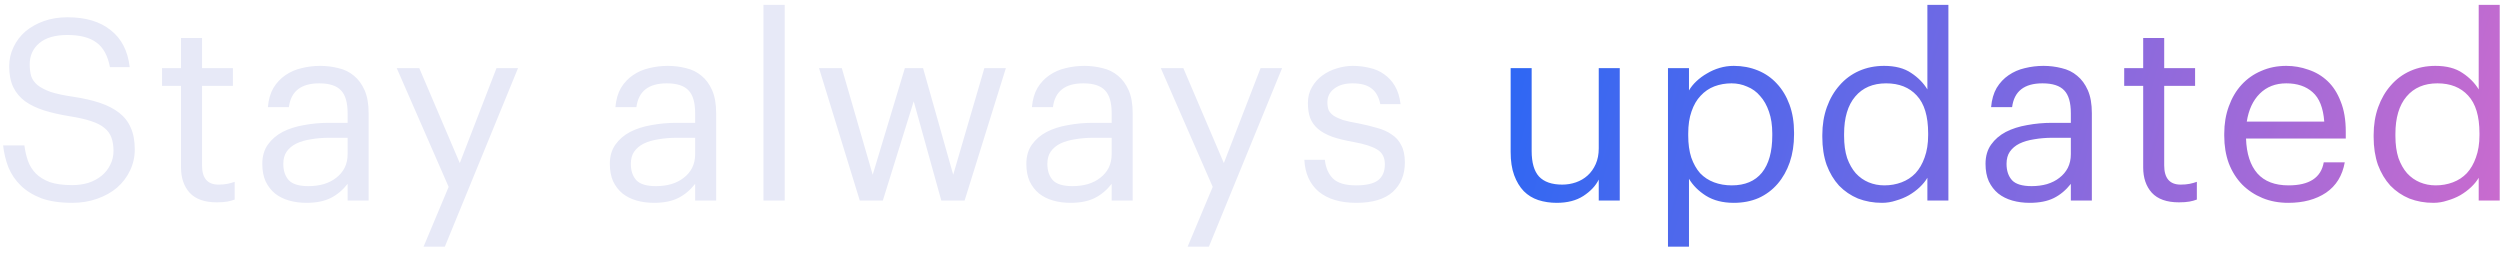 <svg width="237" height="24" viewBox="0 0 237 24" fill="none" xmlns="http://www.w3.org/2000/svg">
<path d="M6.848 19.229C5.696 19.229 4.72 19.085 3.92 18.797C3.136 18.493 2.488 18.093 1.976 17.597C1.464 17.101 1.072 16.525 0.8 15.869C0.544 15.213 0.376 14.517 0.296 13.781H2.312C2.376 14.293 2.488 14.781 2.648 15.245C2.808 15.693 3.056 16.093 3.392 16.445C3.728 16.781 4.168 17.053 4.712 17.261C5.272 17.453 5.984 17.549 6.848 17.549C7.392 17.549 7.904 17.477 8.384 17.333C8.864 17.173 9.28 16.949 9.632 16.661C9.984 16.373 10.256 16.029 10.448 15.629C10.656 15.229 10.76 14.789 10.76 14.309C10.76 13.829 10.696 13.413 10.568 13.061C10.44 12.693 10.216 12.381 9.896 12.125C9.592 11.869 9.168 11.653 8.624 11.477C8.096 11.301 7.424 11.149 6.608 11.021C5.712 10.877 4.904 10.693 4.184 10.469C3.48 10.245 2.88 9.957 2.384 9.605C1.888 9.237 1.512 8.789 1.256 8.261C1 7.717 0.872 7.061 0.872 6.293C0.872 5.637 1.008 5.029 1.28 4.469C1.552 3.893 1.928 3.397 2.408 2.981C2.904 2.565 3.488 2.237 4.16 1.997C4.832 1.757 5.576 1.637 6.392 1.637C8.12 1.637 9.488 2.045 10.496 2.861C11.52 3.661 12.12 4.829 12.296 6.365H10.424C10.216 5.277 9.792 4.501 9.152 4.037C8.512 3.557 7.592 3.317 6.392 3.317C5.208 3.317 4.312 3.581 3.704 4.109C3.112 4.621 2.816 5.285 2.816 6.101C2.816 6.517 2.864 6.893 2.96 7.229C3.072 7.549 3.272 7.829 3.56 8.069C3.864 8.309 4.28 8.525 4.808 8.717C5.352 8.893 6.064 9.045 6.944 9.173C7.904 9.317 8.744 9.509 9.464 9.749C10.184 9.989 10.792 10.301 11.288 10.685C11.784 11.069 12.152 11.541 12.392 12.101C12.648 12.661 12.776 13.349 12.776 14.165C12.776 14.885 12.624 15.557 12.32 16.181C12.032 16.789 11.624 17.325 11.096 17.789C10.568 18.237 9.936 18.589 9.2 18.845C8.48 19.101 7.696 19.229 6.848 19.229ZM20.544 19.181C19.392 19.181 18.536 18.877 17.976 18.269C17.432 17.661 17.16 16.861 17.16 15.869V8.141H15.36V6.461H17.16V3.605H19.152V6.461H22.08V8.141H19.152V15.677C19.152 16.893 19.672 17.501 20.712 17.501C21.032 17.501 21.312 17.477 21.552 17.429C21.792 17.381 22.024 17.317 22.248 17.237V18.917C22.04 18.997 21.808 19.061 21.552 19.109C21.296 19.157 20.96 19.181 20.544 19.181ZM29.042 19.229C28.466 19.229 27.922 19.157 27.41 19.013C26.898 18.869 26.45 18.645 26.066 18.341C25.698 18.037 25.402 17.653 25.178 17.189C24.97 16.725 24.866 16.173 24.866 15.533C24.866 14.813 25.042 14.205 25.394 13.709C25.746 13.213 26.21 12.813 26.786 12.509C27.378 12.205 28.05 11.989 28.802 11.861C29.57 11.717 30.354 11.645 31.154 11.645H32.954V10.733C32.954 9.725 32.746 9.005 32.33 8.573C31.914 8.125 31.226 7.901 30.266 7.901C28.538 7.901 27.578 8.653 27.386 10.157H25.394C25.458 9.437 25.634 8.829 25.922 8.333C26.226 7.837 26.602 7.437 27.05 7.133C27.514 6.813 28.026 6.589 28.586 6.461C29.162 6.317 29.754 6.245 30.362 6.245C30.954 6.245 31.53 6.317 32.09 6.461C32.65 6.589 33.138 6.829 33.554 7.181C33.97 7.517 34.306 7.973 34.562 8.549C34.818 9.125 34.946 9.853 34.946 10.733V19.013H32.954V17.429C32.49 18.021 31.954 18.469 31.346 18.773C30.738 19.077 29.97 19.229 29.042 19.229ZM29.234 17.645C29.762 17.645 30.25 17.581 30.698 17.453C31.162 17.309 31.554 17.109 31.874 16.853C32.21 16.597 32.474 16.285 32.666 15.917C32.858 15.533 32.954 15.101 32.954 14.621V13.061H31.226C30.602 13.061 30.018 13.109 29.474 13.205C28.946 13.285 28.482 13.421 28.082 13.613C27.698 13.805 27.394 14.061 27.17 14.381C26.962 14.685 26.858 15.069 26.858 15.533C26.858 16.189 27.034 16.709 27.386 17.093C27.738 17.461 28.354 17.645 29.234 17.645ZM42.532 17.717L37.612 6.461H39.748L43.588 15.461L47.068 6.461H49.108L42.172 23.381H40.156L42.532 17.717ZM61.988 19.229C61.412 19.229 60.868 19.157 60.356 19.013C59.844 18.869 59.396 18.645 59.012 18.341C58.644 18.037 58.348 17.653 58.124 17.189C57.916 16.725 57.812 16.173 57.812 15.533C57.812 14.813 57.988 14.205 58.34 13.709C58.692 13.213 59.156 12.813 59.732 12.509C60.324 12.205 60.996 11.989 61.748 11.861C62.516 11.717 63.3 11.645 64.1 11.645H65.9V10.733C65.9 9.725 65.692 9.005 65.276 8.573C64.86 8.125 64.172 7.901 63.212 7.901C61.484 7.901 60.524 8.653 60.332 10.157H58.34C58.404 9.437 58.58 8.829 58.868 8.333C59.172 7.837 59.548 7.437 59.996 7.133C60.46 6.813 60.972 6.589 61.532 6.461C62.108 6.317 62.7 6.245 63.308 6.245C63.9 6.245 64.476 6.317 65.036 6.461C65.596 6.589 66.084 6.829 66.5 7.181C66.916 7.517 67.252 7.973 67.508 8.549C67.764 9.125 67.892 9.853 67.892 10.733V19.013H65.9V17.429C65.436 18.021 64.9 18.469 64.292 18.773C63.684 19.077 62.916 19.229 61.988 19.229ZM62.18 17.645C62.708 17.645 63.196 17.581 63.644 17.453C64.108 17.309 64.5 17.109 64.82 16.853C65.156 16.597 65.42 16.285 65.612 15.917C65.804 15.533 65.9 15.101 65.9 14.621V13.061H64.172C63.548 13.061 62.964 13.109 62.42 13.205C61.892 13.285 61.428 13.421 61.028 13.613C60.644 13.805 60.34 14.061 60.116 14.381C59.908 14.685 59.804 15.069 59.804 15.533C59.804 16.189 59.98 16.709 60.332 17.093C60.684 17.461 61.3 17.645 62.18 17.645ZM72.375 0.461H74.391V19.013H72.375V0.461ZM77.644 6.461H79.804L82.732 16.565L85.78 6.461H87.508L90.364 16.565L93.316 6.461H95.356L91.444 19.013H89.236L86.62 9.605L83.692 19.013H81.508L77.644 6.461ZM101.474 19.229C100.898 19.229 100.354 19.157 99.842 19.013C99.33 18.869 98.882 18.645 98.498 18.341C98.13 18.037 97.834 17.653 97.61 17.189C97.402 16.725 97.298 16.173 97.298 15.533C97.298 14.813 97.474 14.205 97.826 13.709C98.178 13.213 98.642 12.813 99.218 12.509C99.81 12.205 100.482 11.989 101.234 11.861C102.002 11.717 102.786 11.645 103.586 11.645H105.386V10.733C105.386 9.725 105.178 9.005 104.762 8.573C104.346 8.125 103.658 7.901 102.698 7.901C100.97 7.901 100.01 8.653 99.818 10.157H97.826C97.89 9.437 98.066 8.829 98.354 8.333C98.658 7.837 99.034 7.437 99.482 7.133C99.946 6.813 100.458 6.589 101.018 6.461C101.594 6.317 102.186 6.245 102.794 6.245C103.386 6.245 103.962 6.317 104.522 6.461C105.082 6.589 105.57 6.829 105.986 7.181C106.402 7.517 106.738 7.973 106.994 8.549C107.25 9.125 107.378 9.853 107.378 10.733V19.013H105.386V17.429C104.922 18.021 104.386 18.469 103.778 18.773C103.17 19.077 102.402 19.229 101.474 19.229ZM101.666 17.645C102.194 17.645 102.682 17.581 103.13 17.453C103.594 17.309 103.986 17.109 104.306 16.853C104.642 16.597 104.906 16.285 105.098 15.917C105.29 15.533 105.386 15.101 105.386 14.621V13.061H103.658C103.034 13.061 102.45 13.109 101.906 13.205C101.378 13.285 100.914 13.421 100.514 13.613C100.13 13.805 99.826 14.061 99.602 14.381C99.394 14.685 99.29 15.069 99.29 15.533C99.29 16.189 99.466 16.709 99.818 17.093C100.17 17.461 100.786 17.645 101.666 17.645ZM114.965 17.717L110.045 6.461H112.181L116.021 15.461L119.501 6.461H121.541L114.605 23.381H112.589L114.965 17.717ZM128.573 19.229C127.069 19.229 125.885 18.877 125.021 18.173C124.173 17.453 123.717 16.445 123.653 15.149H125.597C125.677 15.901 125.933 16.493 126.365 16.925C126.813 17.357 127.541 17.573 128.549 17.573C129.509 17.573 130.205 17.413 130.637 17.093C131.069 16.757 131.285 16.253 131.285 15.581C131.285 14.925 131.037 14.453 130.541 14.165C130.061 13.877 129.333 13.645 128.357 13.469C127.541 13.325 126.853 13.157 126.293 12.965C125.733 12.757 125.285 12.509 124.949 12.221C124.613 11.933 124.365 11.589 124.205 11.189C124.061 10.789 123.989 10.317 123.989 9.773C123.989 9.197 124.117 8.693 124.373 8.261C124.629 7.813 124.957 7.445 125.357 7.157C125.773 6.853 126.229 6.629 126.725 6.485C127.237 6.325 127.741 6.245 128.237 6.245C128.797 6.245 129.333 6.309 129.845 6.437C130.357 6.549 130.813 6.749 131.213 7.037C131.629 7.325 131.973 7.701 132.245 8.165C132.517 8.629 132.693 9.197 132.773 9.869H130.853C130.709 9.181 130.429 8.685 130.013 8.381C129.613 8.061 129.013 7.901 128.213 7.901C127.493 7.901 126.917 8.069 126.485 8.405C126.053 8.725 125.837 9.157 125.837 9.701C125.837 9.989 125.877 10.237 125.957 10.445C126.053 10.637 126.213 10.813 126.437 10.973C126.661 11.117 126.957 11.253 127.325 11.381C127.709 11.493 128.189 11.597 128.765 11.693C129.405 11.821 129.997 11.965 130.541 12.125C131.085 12.269 131.549 12.477 131.933 12.749C132.333 13.005 132.637 13.349 132.845 13.781C133.069 14.197 133.181 14.741 133.181 15.413C133.181 16.565 132.797 17.493 132.029 18.197C131.261 18.885 130.109 19.229 128.573 19.229Z" fill="#E7E9F7"/>
<path d="M147.577 19.229C146.953 19.229 146.369 19.141 145.825 18.965C145.297 18.789 144.841 18.509 144.457 18.125C144.073 17.725 143.769 17.221 143.545 16.613C143.321 16.005 143.209 15.269 143.209 14.405V6.461H145.201V14.309C145.201 15.413 145.433 16.221 145.897 16.733C146.377 17.245 147.113 17.501 148.105 17.501C148.553 17.501 148.985 17.429 149.401 17.285C149.817 17.141 150.185 16.925 150.505 16.637C150.825 16.349 151.081 15.989 151.273 15.557C151.465 15.125 151.561 14.629 151.561 14.069V6.461H153.553V19.013H151.561V17.021C151.273 17.613 150.785 18.133 150.097 18.581C149.425 19.013 148.585 19.229 147.577 19.229ZM158.124 6.461H160.116V8.573C160.292 8.269 160.524 7.981 160.812 7.709C161.116 7.421 161.452 7.173 161.82 6.965C162.188 6.741 162.588 6.565 163.02 6.437C163.452 6.309 163.9 6.245 164.364 6.245C165.18 6.245 165.94 6.389 166.644 6.677C167.348 6.965 167.948 7.381 168.444 7.925C168.956 8.469 169.356 9.133 169.644 9.917C169.932 10.701 170.076 11.581 170.076 12.557V12.749C170.076 13.709 169.94 14.589 169.668 15.389C169.396 16.173 169.012 16.853 168.516 17.429C168.02 18.005 167.42 18.453 166.716 18.773C166.012 19.077 165.228 19.229 164.364 19.229C163.324 19.229 162.444 19.005 161.724 18.557C161.02 18.109 160.484 17.573 160.116 16.949V23.381H158.124V6.461ZM164.172 17.573C165.42 17.573 166.372 17.173 167.028 16.373C167.684 15.557 168.012 14.381 168.012 12.845V12.653C168.012 11.869 167.908 11.181 167.7 10.589C167.492 9.981 167.212 9.485 166.86 9.101C166.524 8.701 166.116 8.405 165.636 8.213C165.172 8.005 164.676 7.901 164.148 7.901C163.572 7.901 163.028 7.997 162.516 8.189C162.02 8.381 161.588 8.677 161.22 9.077C160.852 9.461 160.564 9.957 160.356 10.565C160.148 11.157 160.044 11.853 160.044 12.653V12.845C160.044 13.645 160.14 14.341 160.332 14.933C160.54 15.525 160.82 16.021 161.172 16.421C161.54 16.805 161.98 17.093 162.492 17.285C163.004 17.477 163.564 17.573 164.172 17.573ZM178.42 19.229C177.604 19.229 176.844 19.093 176.14 18.821C175.452 18.533 174.852 18.125 174.34 17.597C173.844 17.053 173.452 16.397 173.164 15.629C172.892 14.845 172.756 13.965 172.756 12.989V12.797C172.756 11.837 172.9 10.957 173.188 10.157C173.476 9.357 173.876 8.669 174.388 8.093C174.9 7.501 175.516 7.045 176.236 6.725C176.956 6.405 177.748 6.245 178.612 6.245C179.668 6.245 180.524 6.469 181.18 6.917C181.836 7.349 182.348 7.869 182.716 8.477V0.461H184.708V19.013H182.716V16.853C182.54 17.157 182.3 17.453 181.996 17.741C181.692 18.029 181.348 18.285 180.964 18.509C180.596 18.717 180.188 18.885 179.74 19.013C179.308 19.157 178.868 19.229 178.42 19.229ZM178.636 17.573C179.212 17.573 179.756 17.477 180.268 17.285C180.78 17.093 181.22 16.805 181.588 16.421C181.956 16.021 182.244 15.525 182.452 14.933C182.676 14.325 182.788 13.621 182.788 12.821V12.629C182.788 11.013 182.428 9.821 181.708 9.053C181.004 8.285 180.036 7.901 178.804 7.901C177.556 7.901 176.58 8.317 175.876 9.149C175.172 9.981 174.82 11.165 174.82 12.701V12.893C174.82 13.693 174.916 14.389 175.108 14.981C175.316 15.557 175.588 16.037 175.924 16.421C176.276 16.805 176.684 17.093 177.148 17.285C177.612 17.477 178.108 17.573 178.636 17.573ZM192.404 19.229C191.828 19.229 191.284 19.157 190.772 19.013C190.26 18.869 189.812 18.645 189.428 18.341C189.06 18.037 188.764 17.653 188.54 17.189C188.332 16.725 188.228 16.173 188.228 15.533C188.228 14.813 188.404 14.205 188.756 13.709C189.108 13.213 189.572 12.813 190.148 12.509C190.74 12.205 191.412 11.989 192.164 11.861C192.932 11.717 193.716 11.645 194.516 11.645H196.316V10.733C196.316 9.725 196.108 9.005 195.692 8.573C195.276 8.125 194.588 7.901 193.628 7.901C191.9 7.901 190.94 8.653 190.748 10.157H188.756C188.82 9.437 188.996 8.829 189.284 8.333C189.588 7.837 189.964 7.437 190.412 7.133C190.876 6.813 191.388 6.589 191.948 6.461C192.524 6.317 193.116 6.245 193.724 6.245C194.316 6.245 194.892 6.317 195.452 6.461C196.012 6.589 196.5 6.829 196.916 7.181C197.332 7.517 197.668 7.973 197.924 8.549C198.18 9.125 198.308 9.853 198.308 10.733V19.013H196.316V17.429C195.852 18.021 195.316 18.469 194.708 18.773C194.1 19.077 193.332 19.229 192.404 19.229ZM192.596 17.645C193.124 17.645 193.612 17.581 194.06 17.453C194.524 17.309 194.916 17.109 195.236 16.853C195.572 16.597 195.836 16.285 196.028 15.917C196.22 15.533 196.316 15.101 196.316 14.621V13.061H194.588C193.964 13.061 193.38 13.109 192.836 13.205C192.308 13.285 191.844 13.421 191.444 13.613C191.06 13.805 190.756 14.061 190.532 14.381C190.324 14.685 190.22 15.069 190.22 15.533C190.22 16.189 190.396 16.709 190.748 17.093C191.1 17.461 191.716 17.645 192.596 17.645ZM206.558 19.181C205.406 19.181 204.55 18.877 203.99 18.269C203.446 17.661 203.174 16.861 203.174 15.869V8.141H201.374V6.461H203.174V3.605H205.166V6.461H208.094V8.141H205.166V15.677C205.166 16.893 205.686 17.501 206.726 17.501C207.046 17.501 207.326 17.477 207.566 17.429C207.806 17.381 208.038 17.317 208.262 17.237V18.917C208.054 18.997 207.822 19.061 207.566 19.109C207.31 19.157 206.974 19.181 206.558 19.181ZM216.931 19.229C216.035 19.229 215.219 19.077 214.483 18.773C213.747 18.469 213.107 18.045 212.563 17.501C212.019 16.941 211.595 16.269 211.291 15.485C211.003 14.701 210.859 13.829 210.859 12.869V12.677C210.859 11.733 211.003 10.869 211.291 10.085C211.579 9.285 211.979 8.605 212.491 8.045C213.019 7.469 213.643 7.029 214.363 6.725C215.083 6.405 215.875 6.245 216.739 6.245C217.459 6.245 218.155 6.365 218.827 6.605C219.515 6.829 220.123 7.189 220.651 7.685C221.179 8.181 221.595 8.829 221.899 9.629C222.219 10.413 222.379 11.365 222.379 12.485V13.133H212.923C212.971 14.573 213.331 15.677 214.003 16.445C214.675 17.197 215.659 17.573 216.955 17.573C218.923 17.573 220.035 16.845 220.291 15.389H222.283C222.059 16.653 221.467 17.613 220.507 18.269C219.547 18.909 218.355 19.229 216.931 19.229ZM220.339 11.525C220.243 10.229 219.875 9.301 219.235 8.741C218.611 8.181 217.779 7.901 216.739 7.901C215.715 7.901 214.875 8.229 214.219 8.885C213.579 9.525 213.171 10.405 212.995 11.525H220.339ZM230.685 19.229C229.869 19.229 229.109 19.093 228.405 18.821C227.717 18.533 227.117 18.125 226.605 17.597C226.109 17.053 225.717 16.397 225.429 15.629C225.157 14.845 225.021 13.965 225.021 12.989V12.797C225.021 11.837 225.165 10.957 225.453 10.157C225.741 9.357 226.141 8.669 226.653 8.093C227.165 7.501 227.781 7.045 228.501 6.725C229.221 6.405 230.013 6.245 230.877 6.245C231.933 6.245 232.789 6.469 233.445 6.917C234.101 7.349 234.613 7.869 234.981 8.477V0.461H236.973V19.013H234.981V16.853C234.805 17.157 234.565 17.453 234.261 17.741C233.957 18.029 233.613 18.285 233.229 18.509C232.861 18.717 232.453 18.885 232.005 19.013C231.573 19.157 231.133 19.229 230.685 19.229ZM230.901 17.573C231.477 17.573 232.021 17.477 232.533 17.285C233.045 17.093 233.485 16.805 233.853 16.421C234.221 16.021 234.509 15.525 234.717 14.933C234.941 14.325 235.053 13.621 235.053 12.821V12.629C235.053 11.013 234.693 9.821 233.973 9.053C233.269 8.285 232.301 7.901 231.069 7.901C229.821 7.901 228.845 8.317 228.141 9.149C227.437 9.981 227.085 11.165 227.085 12.701V12.893C227.085 13.693 227.181 14.389 227.373 14.981C227.581 15.557 227.853 16.037 228.189 16.421C228.541 16.805 228.949 17.093 229.413 17.285C229.877 17.477 230.373 17.573 230.901 17.573Z" fill="url(#paint0_linear_0_445)"/>
<defs>
<linearGradient id="paint0_linear_0_445" x1="110.355" y1="-7.987" x2="266.423" y2="35.567" gradientUnits="userSpaceOnUse">
<stop offset="0.048" stop-color="#0066FF"/>
<stop offset="1" stop-color="#FF6DC1"/>
</linearGradient>
</defs>
</svg>
